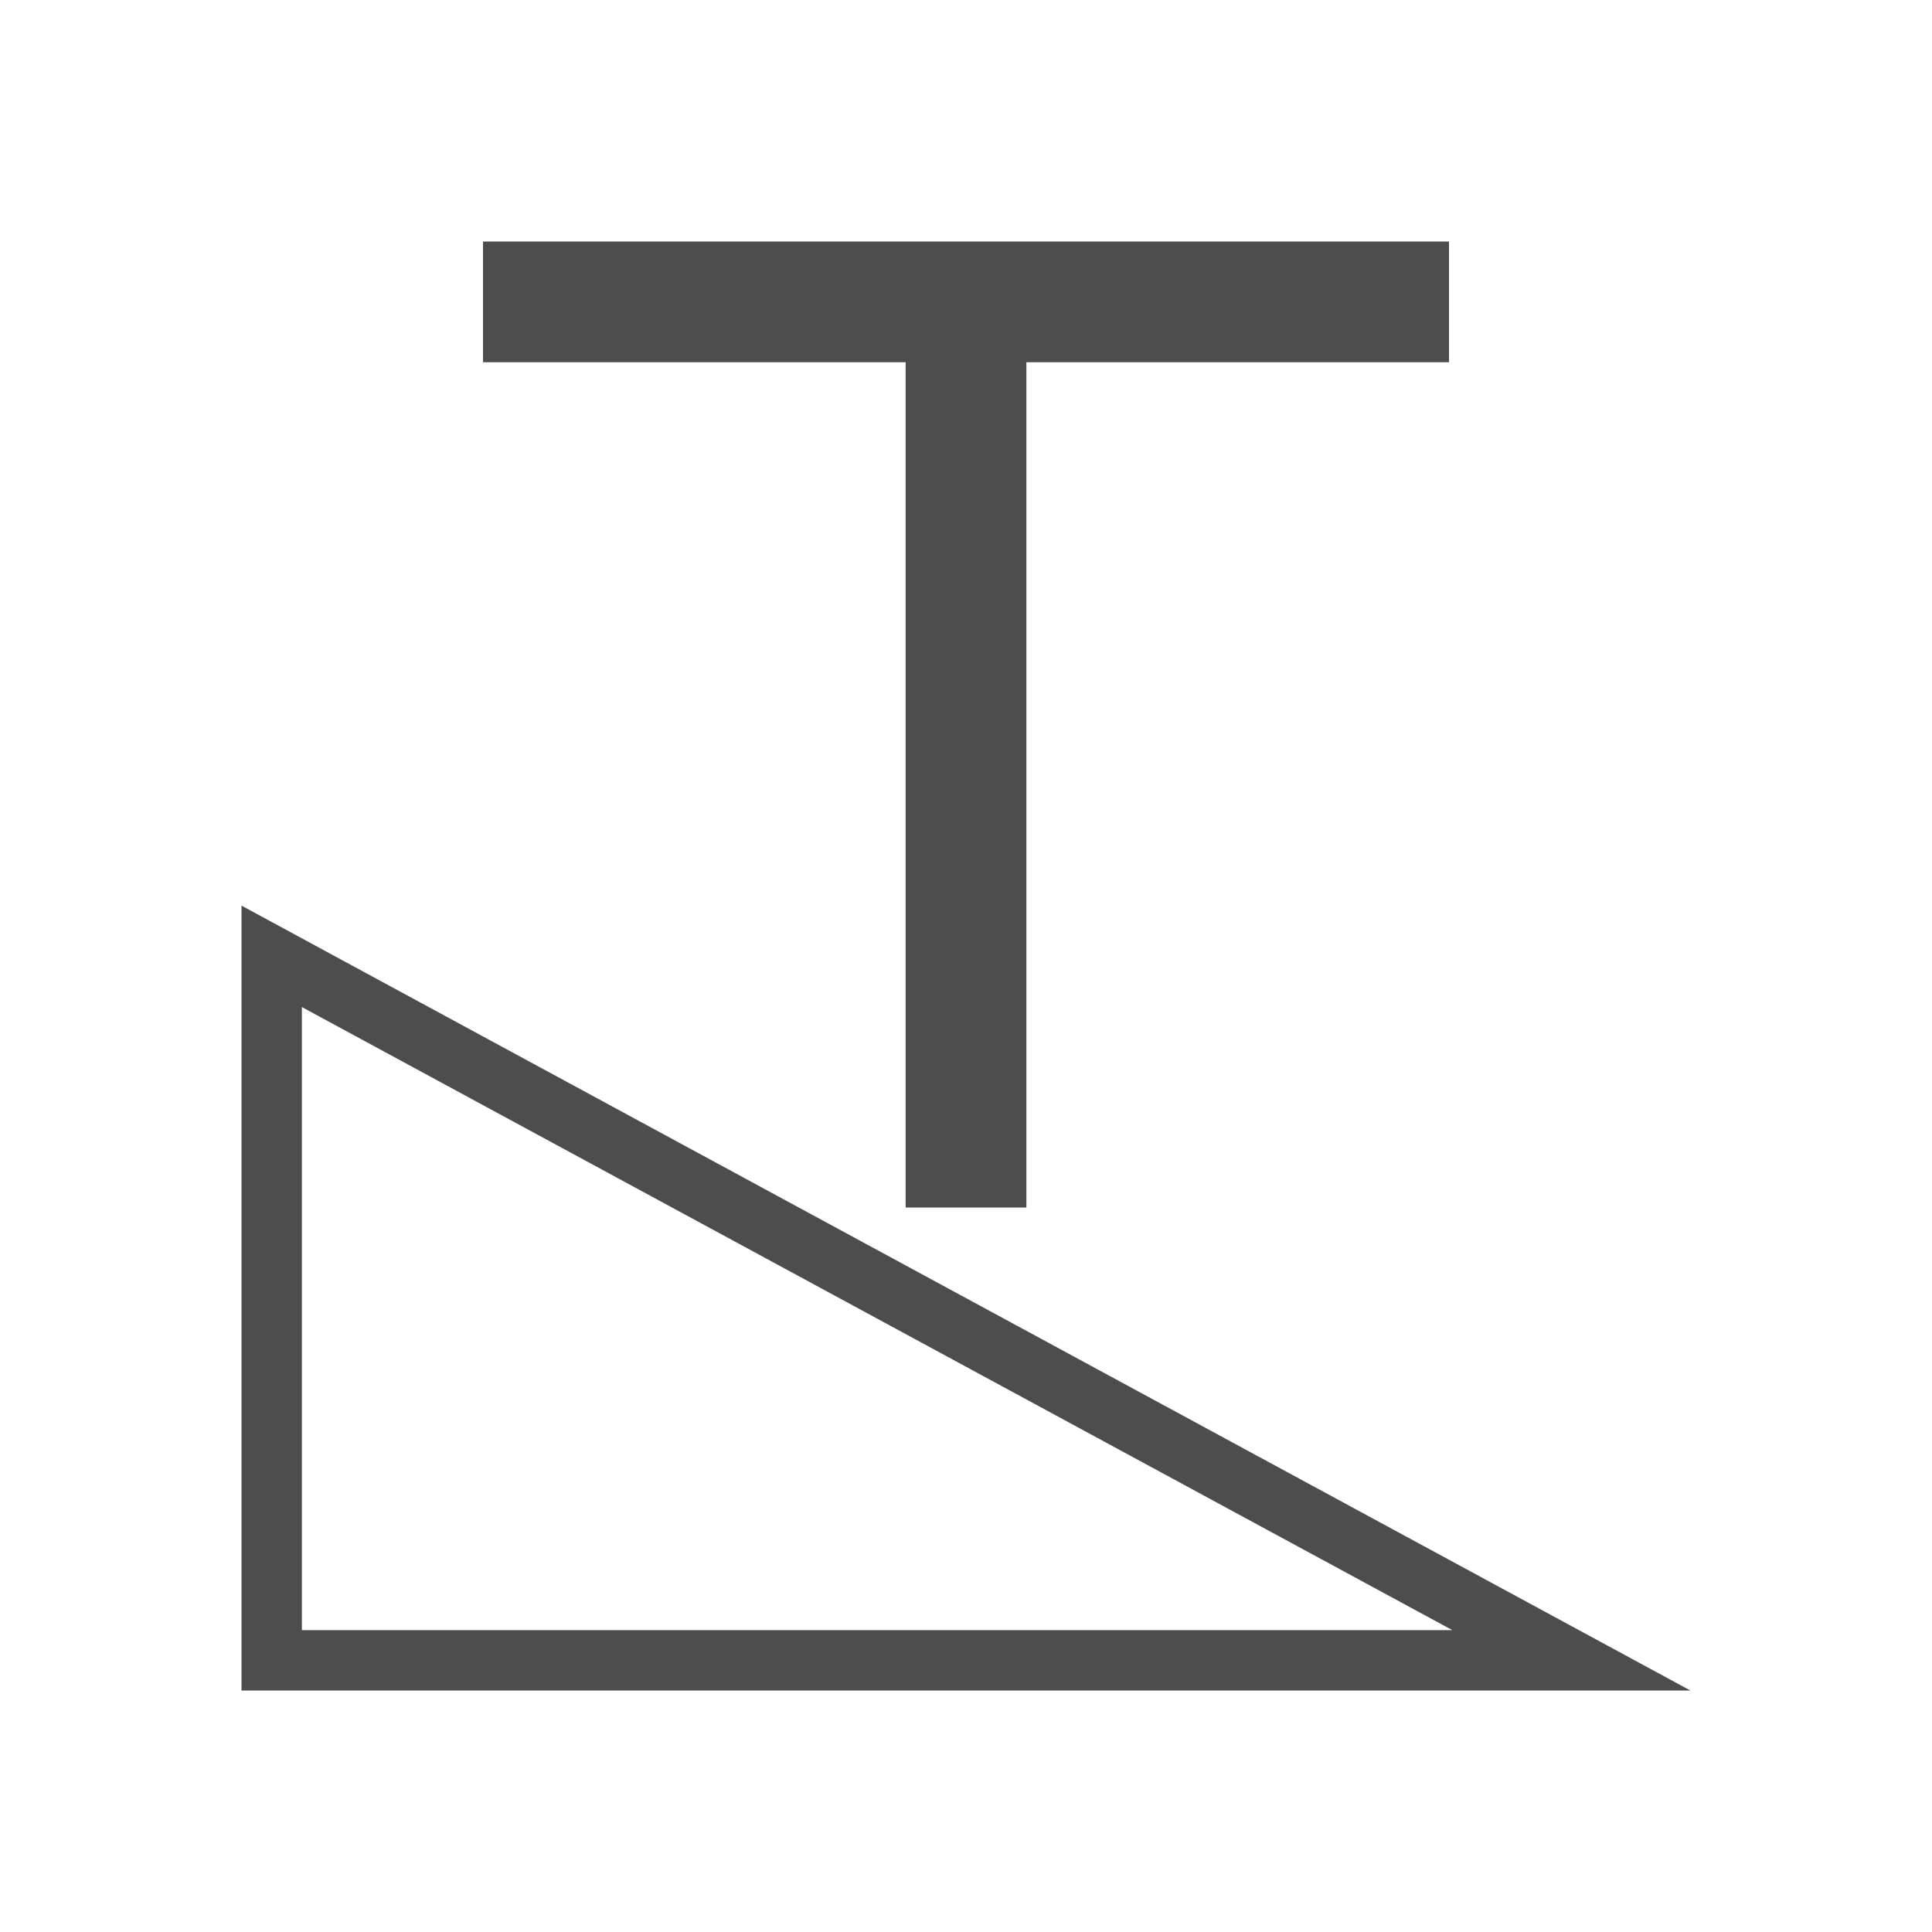 <svg xmlns="http://www.w3.org/2000/svg" viewBox="0 0 32 32">
 <path 
     style="fill:#4d4d4d" 
     d="M 8 4 L 8 6 L 15 6 L 15 20 L 17 20 L 17 6 L 24 6 L 24 4 L 8 4 z M 4 15 L 4 16.137 L 4 27 L 4 28 L 25.9 28 L 27.998 28 L 4 15 z M 5 16.68 L 24.055 27 L 5 27 L 5 16.68 z "
     />
</svg>
